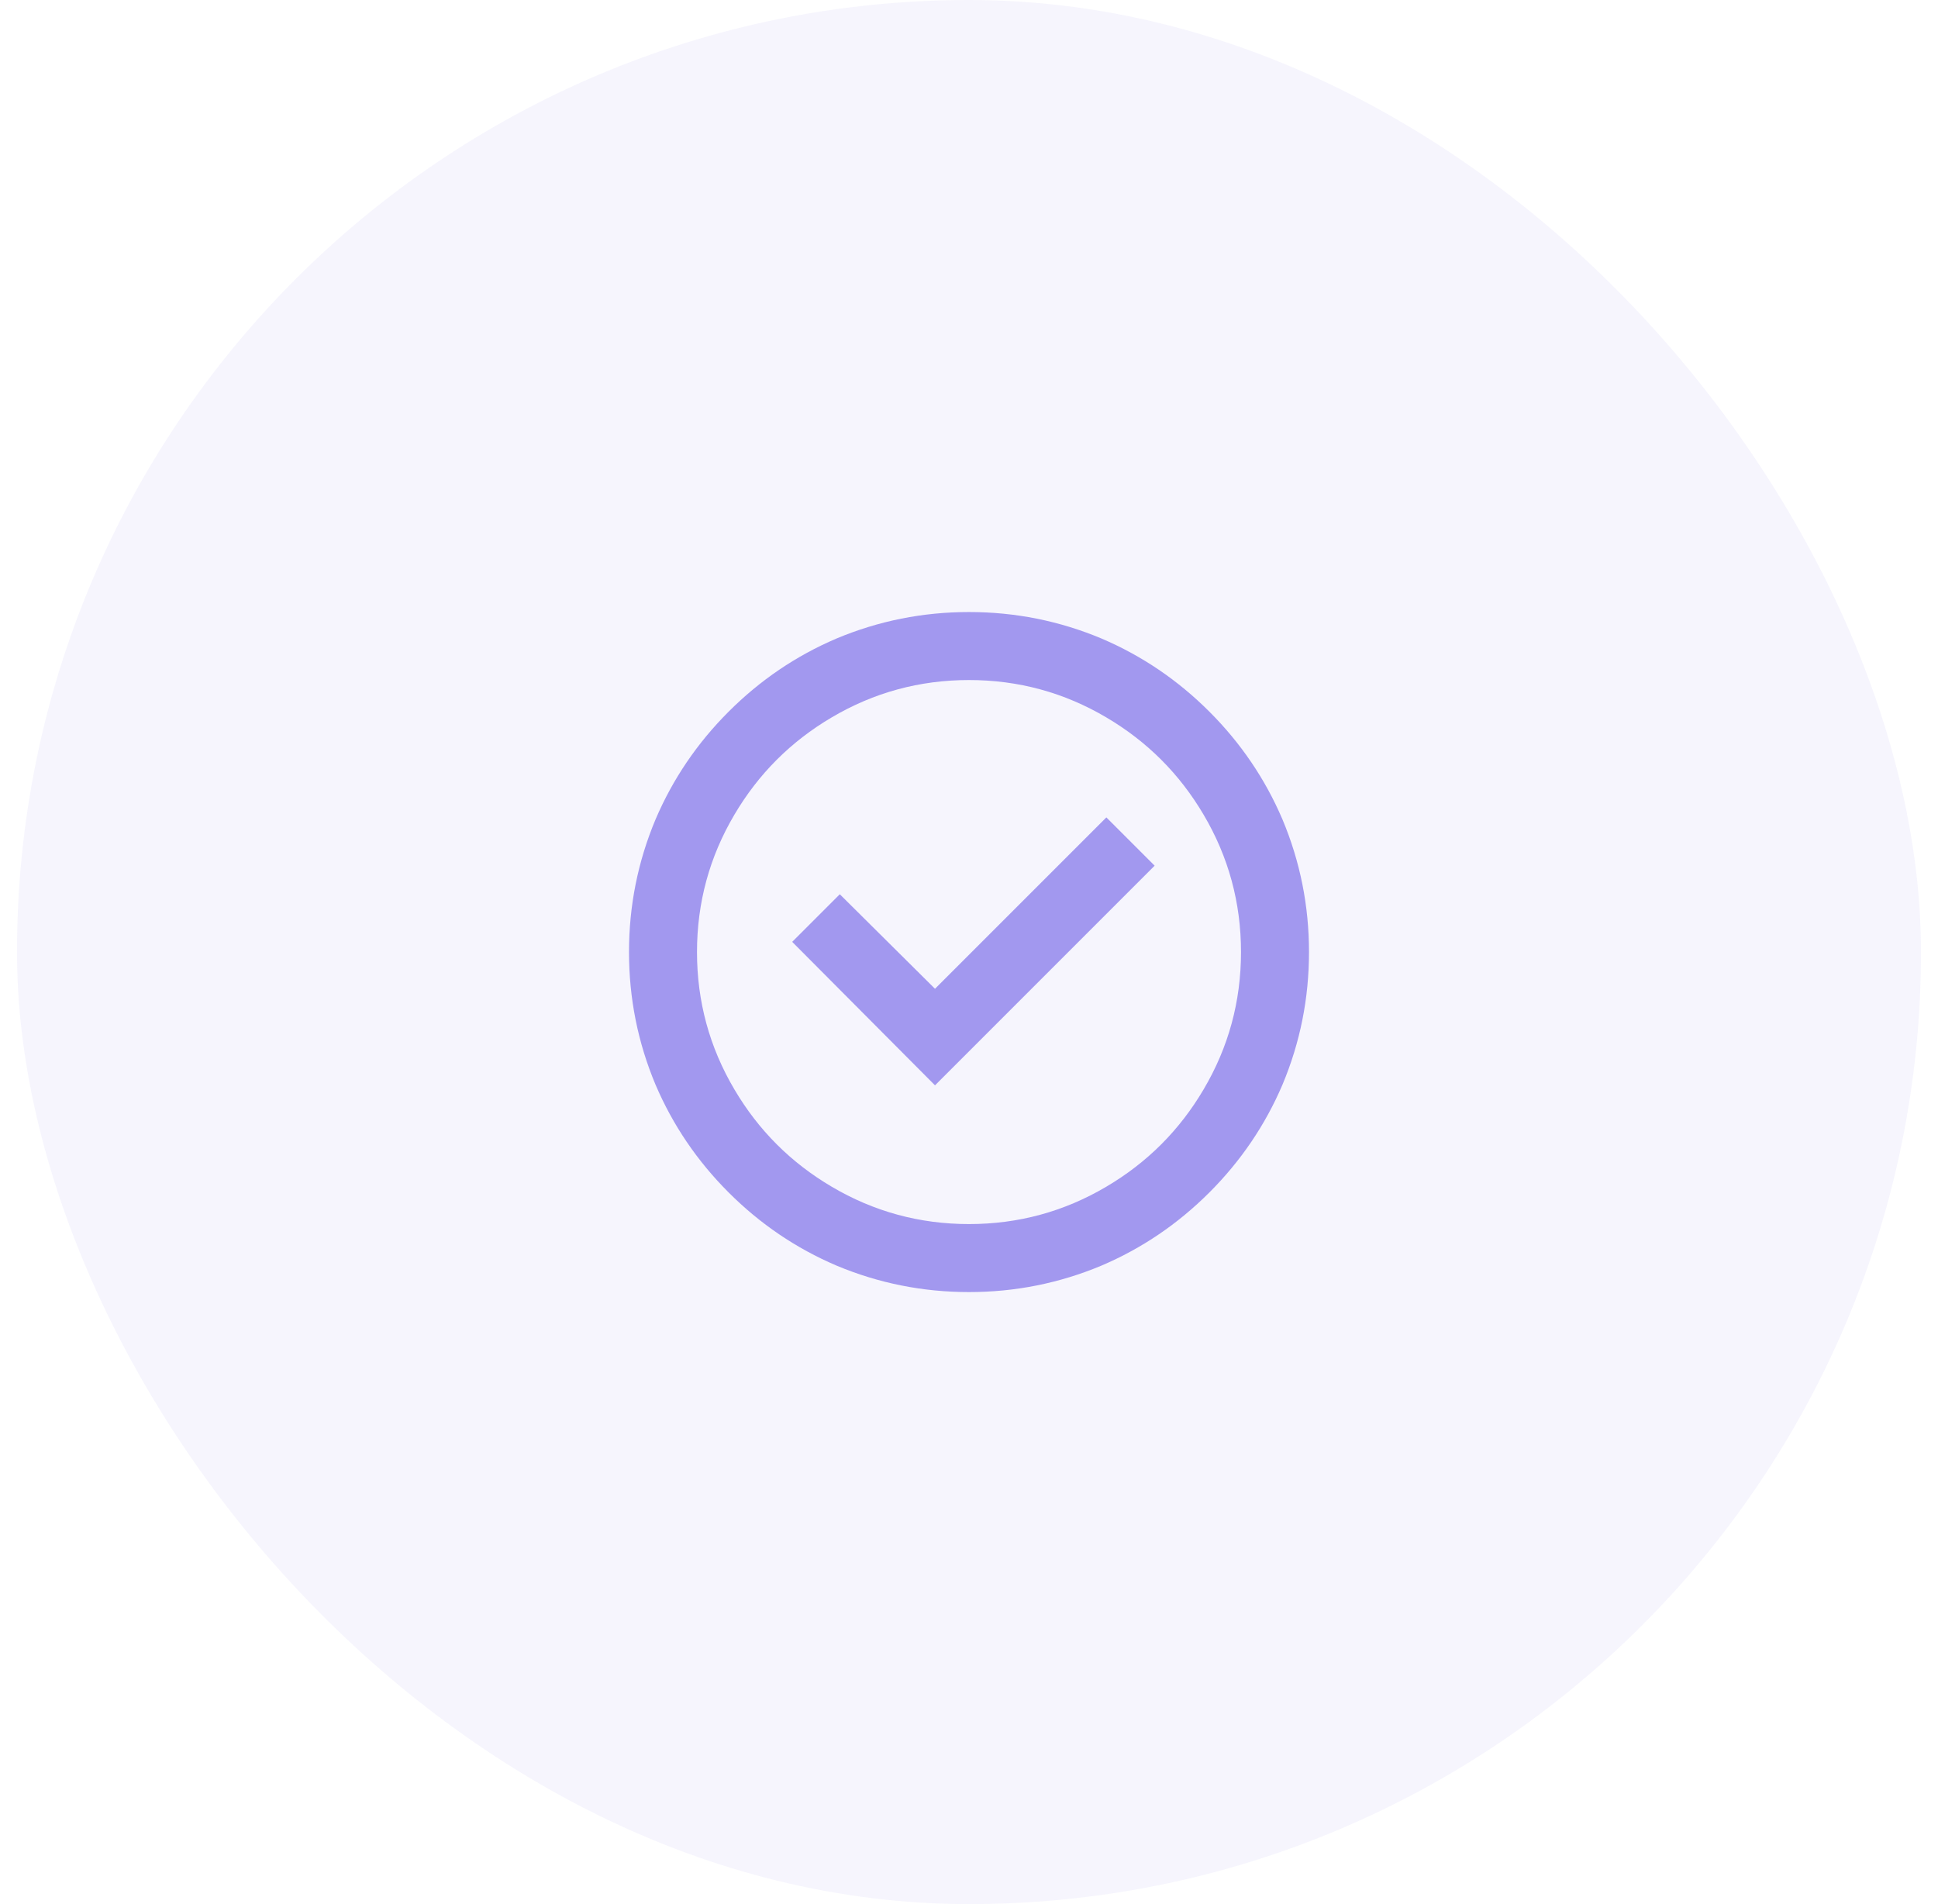 <svg width="57" height="56" viewBox="0 0 57 56" fill="none" xmlns="http://www.w3.org/2000/svg">
<rect x="0.5" width="56" height="56" rx="28" fill="#A298EF" fill-opacity="0.1"/>
<path d="M20.5 28C20.5 26.547 20.867 25.2 21.6 23.96C22.307 22.76 23.26 21.807 24.46 21.1C25.7 20.367 27.047 20 28.5 20C29.953 20 31.3 20.367 32.54 21.1C33.74 21.807 34.693 22.76 35.4 23.96C36.133 25.2 36.5 26.547 36.5 28C36.5 29.453 36.133 30.8 35.4 32.04C34.693 33.24 33.74 34.193 32.54 34.9C31.3 35.633 29.953 36 28.5 36C27.047 36 25.7 35.633 24.46 34.9C23.26 34.193 22.307 33.24 21.6 32.04C20.867 30.8 20.5 29.453 20.5 28ZM28.5 18C27.14 18 25.84 18.26 24.6 18.78C23.413 19.287 22.357 20.003 21.43 20.93C20.503 21.857 19.787 22.913 19.28 24.1C18.76 25.34 18.5 26.64 18.5 28C18.5 29.36 18.76 30.66 19.28 31.9C19.787 33.087 20.503 34.143 21.43 35.07C22.357 35.997 23.413 36.713 24.6 37.22C25.84 37.74 27.14 38 28.5 38C29.86 38 31.16 37.74 32.4 37.22C33.587 36.713 34.643 35.997 35.57 35.07C36.497 34.143 37.213 33.087 37.72 31.9C38.24 30.66 38.5 29.36 38.5 28C38.5 26.64 38.24 25.34 37.72 24.1C37.213 22.913 36.497 21.857 35.57 20.93C34.643 20.003 33.587 19.287 32.4 18.78C31.16 18.26 29.86 18 28.5 18ZM33.96 25.46L32.54 24.04L27.5 29.08L24.7 26.3L23.3 27.7L27.5 31.92L33.96 25.46Z" fill="#A298EF"/>
</svg>
